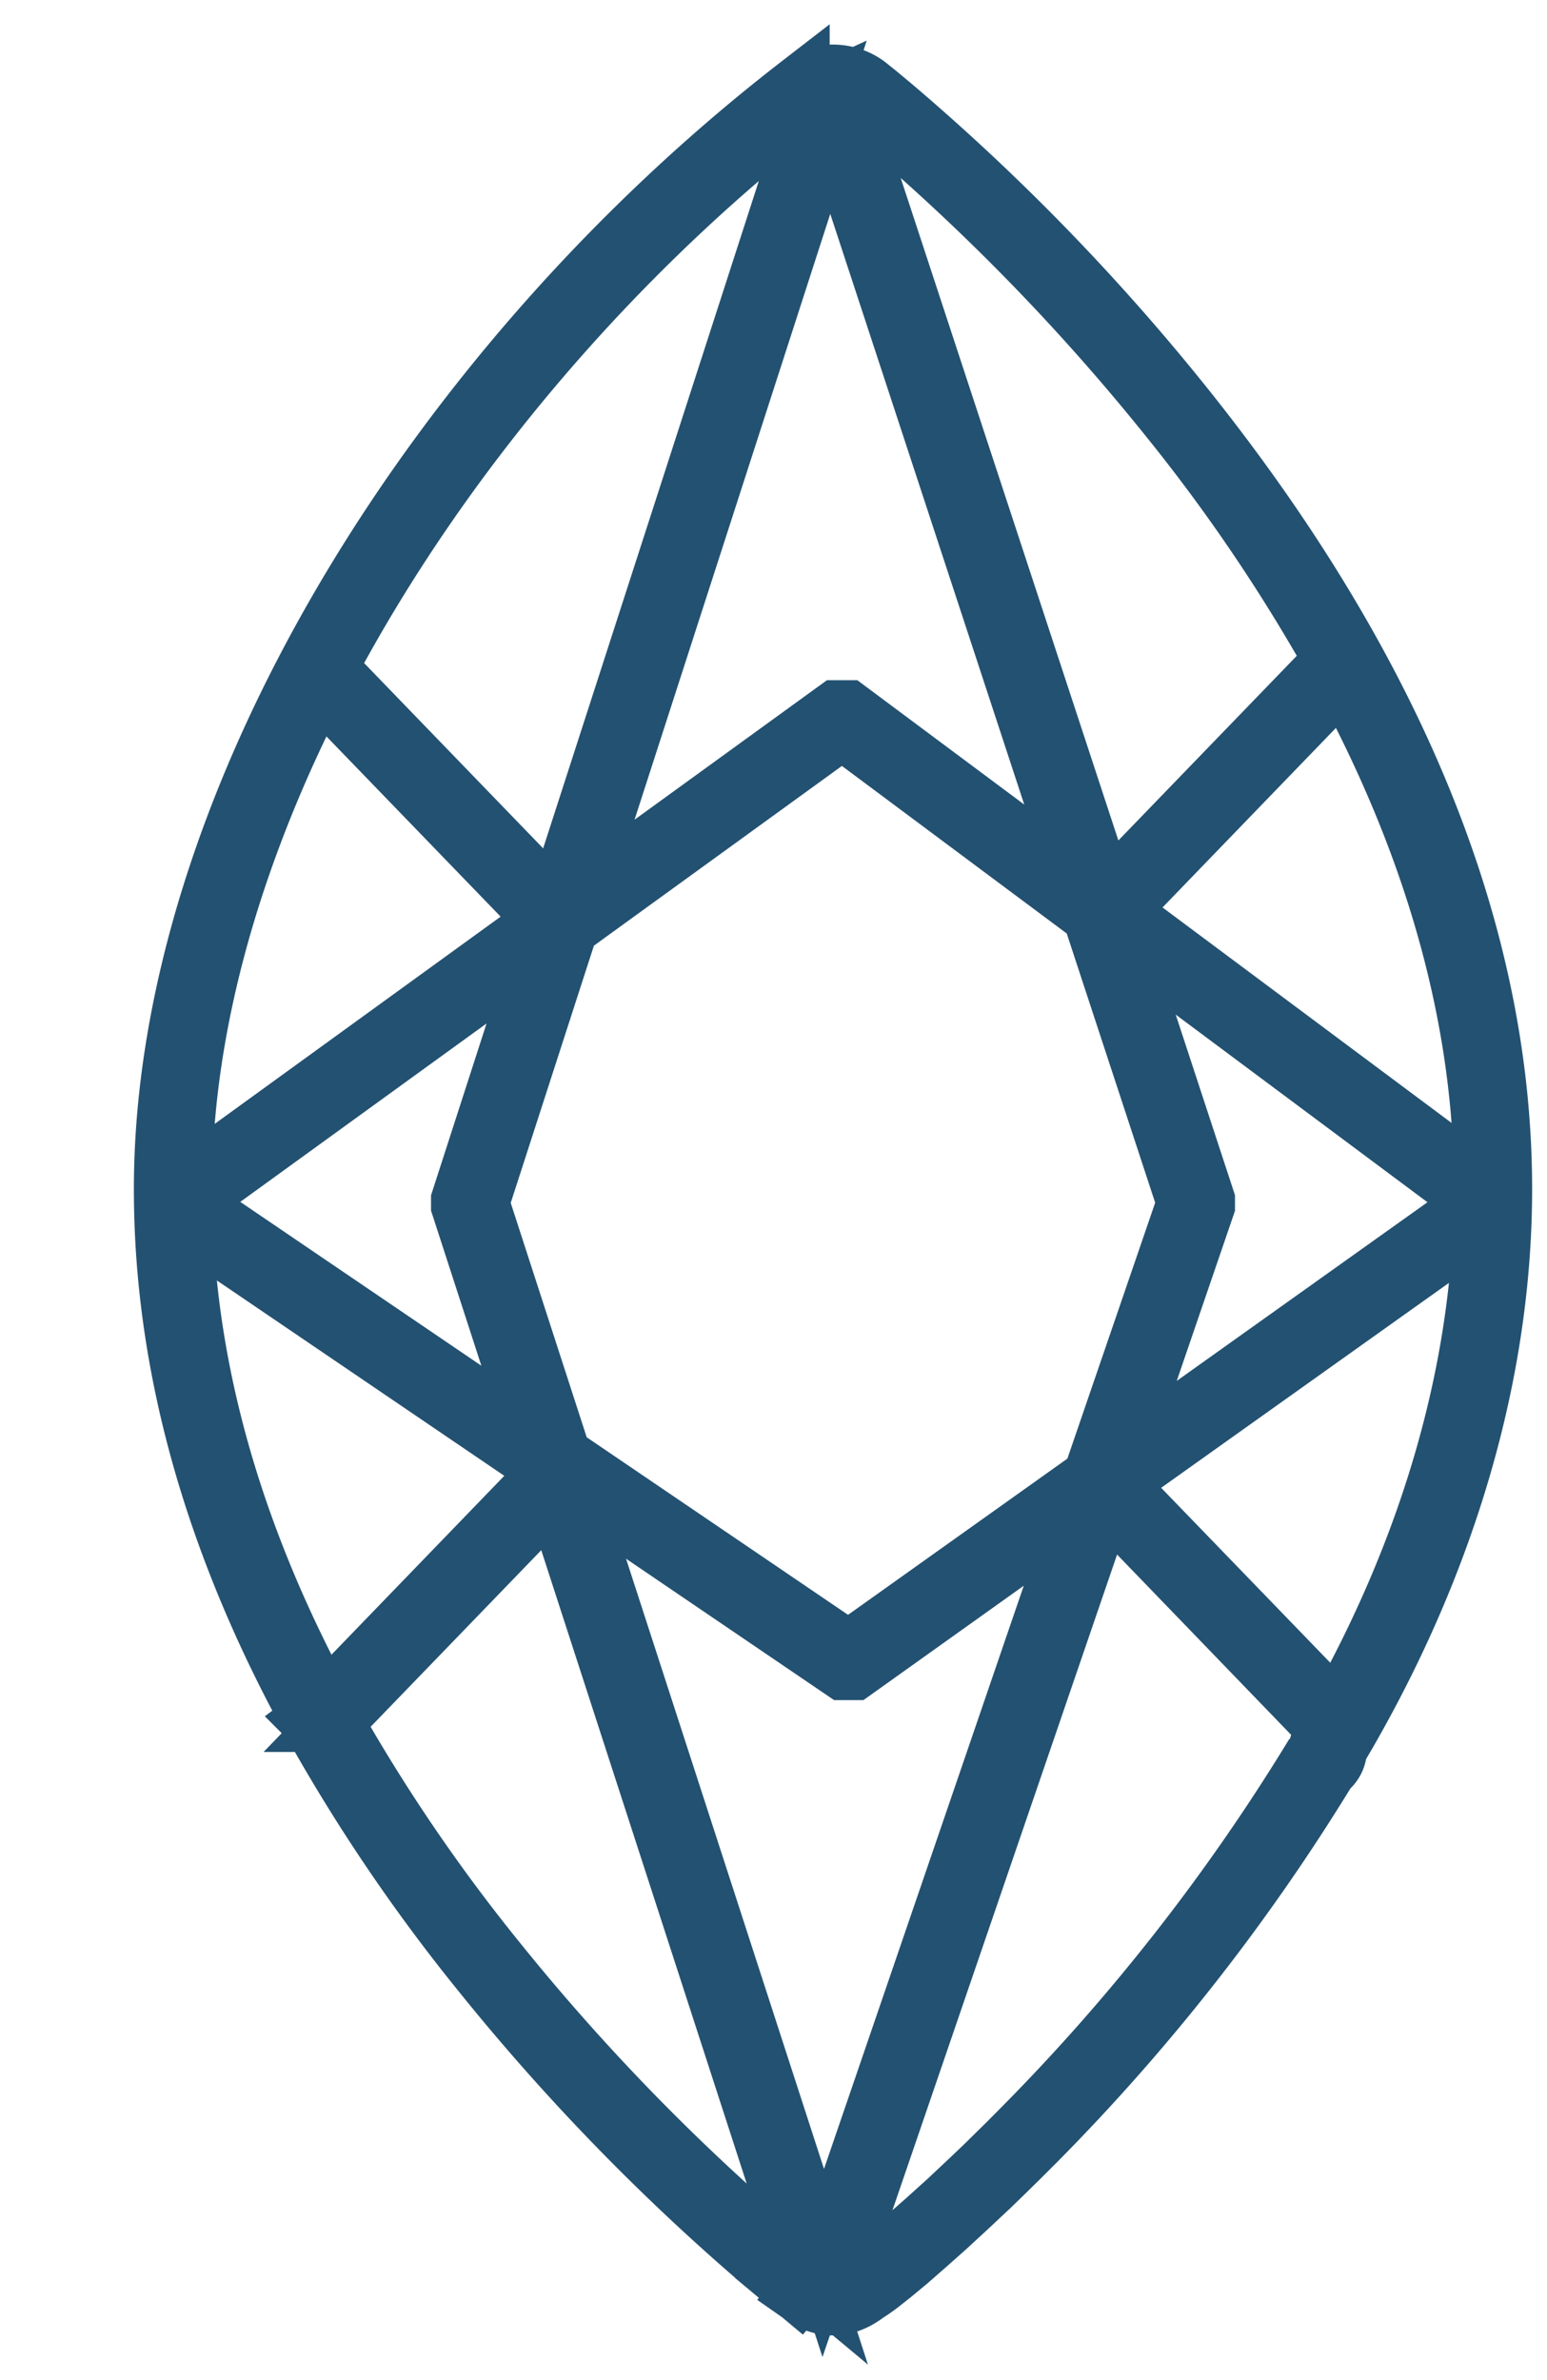 <svg xmlns="http://www.w3.org/2000/svg" width="13" height="20" fill="none" viewBox="0 0 13 20"><path fill="#000" stroke="#235171" stroke-width=".5" d="m7.28.715.09.072.12.1.066.056a18.433 18.433 0 0 1 2.39 2.469c1.675 2.091 2.679 4.315 2.679 6.58 0 1.55-.473 3.122-1.307 4.571l-.081.138v.013a.218.218 0 0 1-.064.136l-.023.023a17.1 17.1 0 0 1-2.443 3.118l-.13.13-.13.128-.129.125-.19.178-.18.166-.169.15-.152.133-.133.11-.11.087-.06.043-.046.03c-.169.128-.347.137-.517.028l-.04-.028.046-.06-.049.057-.292-.244a18.357 18.357 0 0 1-2.37-2.439 14.77 14.77 0 0 1-1.438-2.124l-.012-.012.004-.003c-.79-1.442-1.235-2.935-1.235-4.453 0-3.229 2.288-6.916 5.347-9.28a.48.48 0 0 1 .558.002Zm2.003 11.881-2.268 6.62a.302.302 0 0 0 .14-.05l.08-.054.058-.042.033-.025.075-.06.13-.109.098-.084.162-.143.175-.158.183-.172.127-.121.191-.188.129-.13a17.086 17.086 0 0 0 2.431-3.103c.038-.036.05-.054.054-.081v-.018l.012-.04.061-.105-1.87-1.937Zm-4.626-.042-1.853 1.918a14.7 14.7 0 0 0 1.374 2.014 18.178 18.178 0 0 0 2.233 2.318l.222.19.156.13-2.131-6.57h-.001Zm.141-.073 2.12 6.535 2.174-6.347-1.916 1.367h-.09l-2.288-1.555Zm7.665-2.212-3.087 2.198 1.86 1.924c.739-1.315 1.176-2.726 1.227-4.123Zm-9.738 4.058 1.877-1.943-.014-.047-3.05-2.073c.048 1.381.47 2.742 1.187 4.064v-.001Zm4.352-8.201L4.778 7.792l-.749 2.316.69 2.128 2.411 1.638 2.05-1.46.791-2.306-.794-2.417-2.1-1.565Zm2.319 1.727.732 2.23v.05L9.4 12.259l3.02-2.152-3.023-2.253Zm-4.833.095-2.979 2.158 2.924 1.987-.636-1.96v-.049l.69-2.136h.001ZM1.532 9.95l3.055-2.214-1.91-1.976C1.962 7.149 1.54 8.591 1.532 9.95Zm9.755-4.256L9.392 7.656l3.076 2.293v-.107c-.029-1.404-.45-2.795-1.18-4.148ZM6.817.84C5.144 2.131 3.706 3.823 2.753 5.614l1.921 1.988L6.87.807a.278.278 0 0 0-.053.032V.84Zm.158.15L4.859 7.54 7.03 5.966h.092l1.969 1.467L6.975.99V.99Zm.1-.197L9.29 7.534l1.89-1.956.094.092a14.699 14.699 0 0 0-1.449-2.16 18.285 18.285 0 0 0-2.37-2.446L7.328.957l-.14-.114a.36.36 0 0 0-.112-.05Z"/></svg>